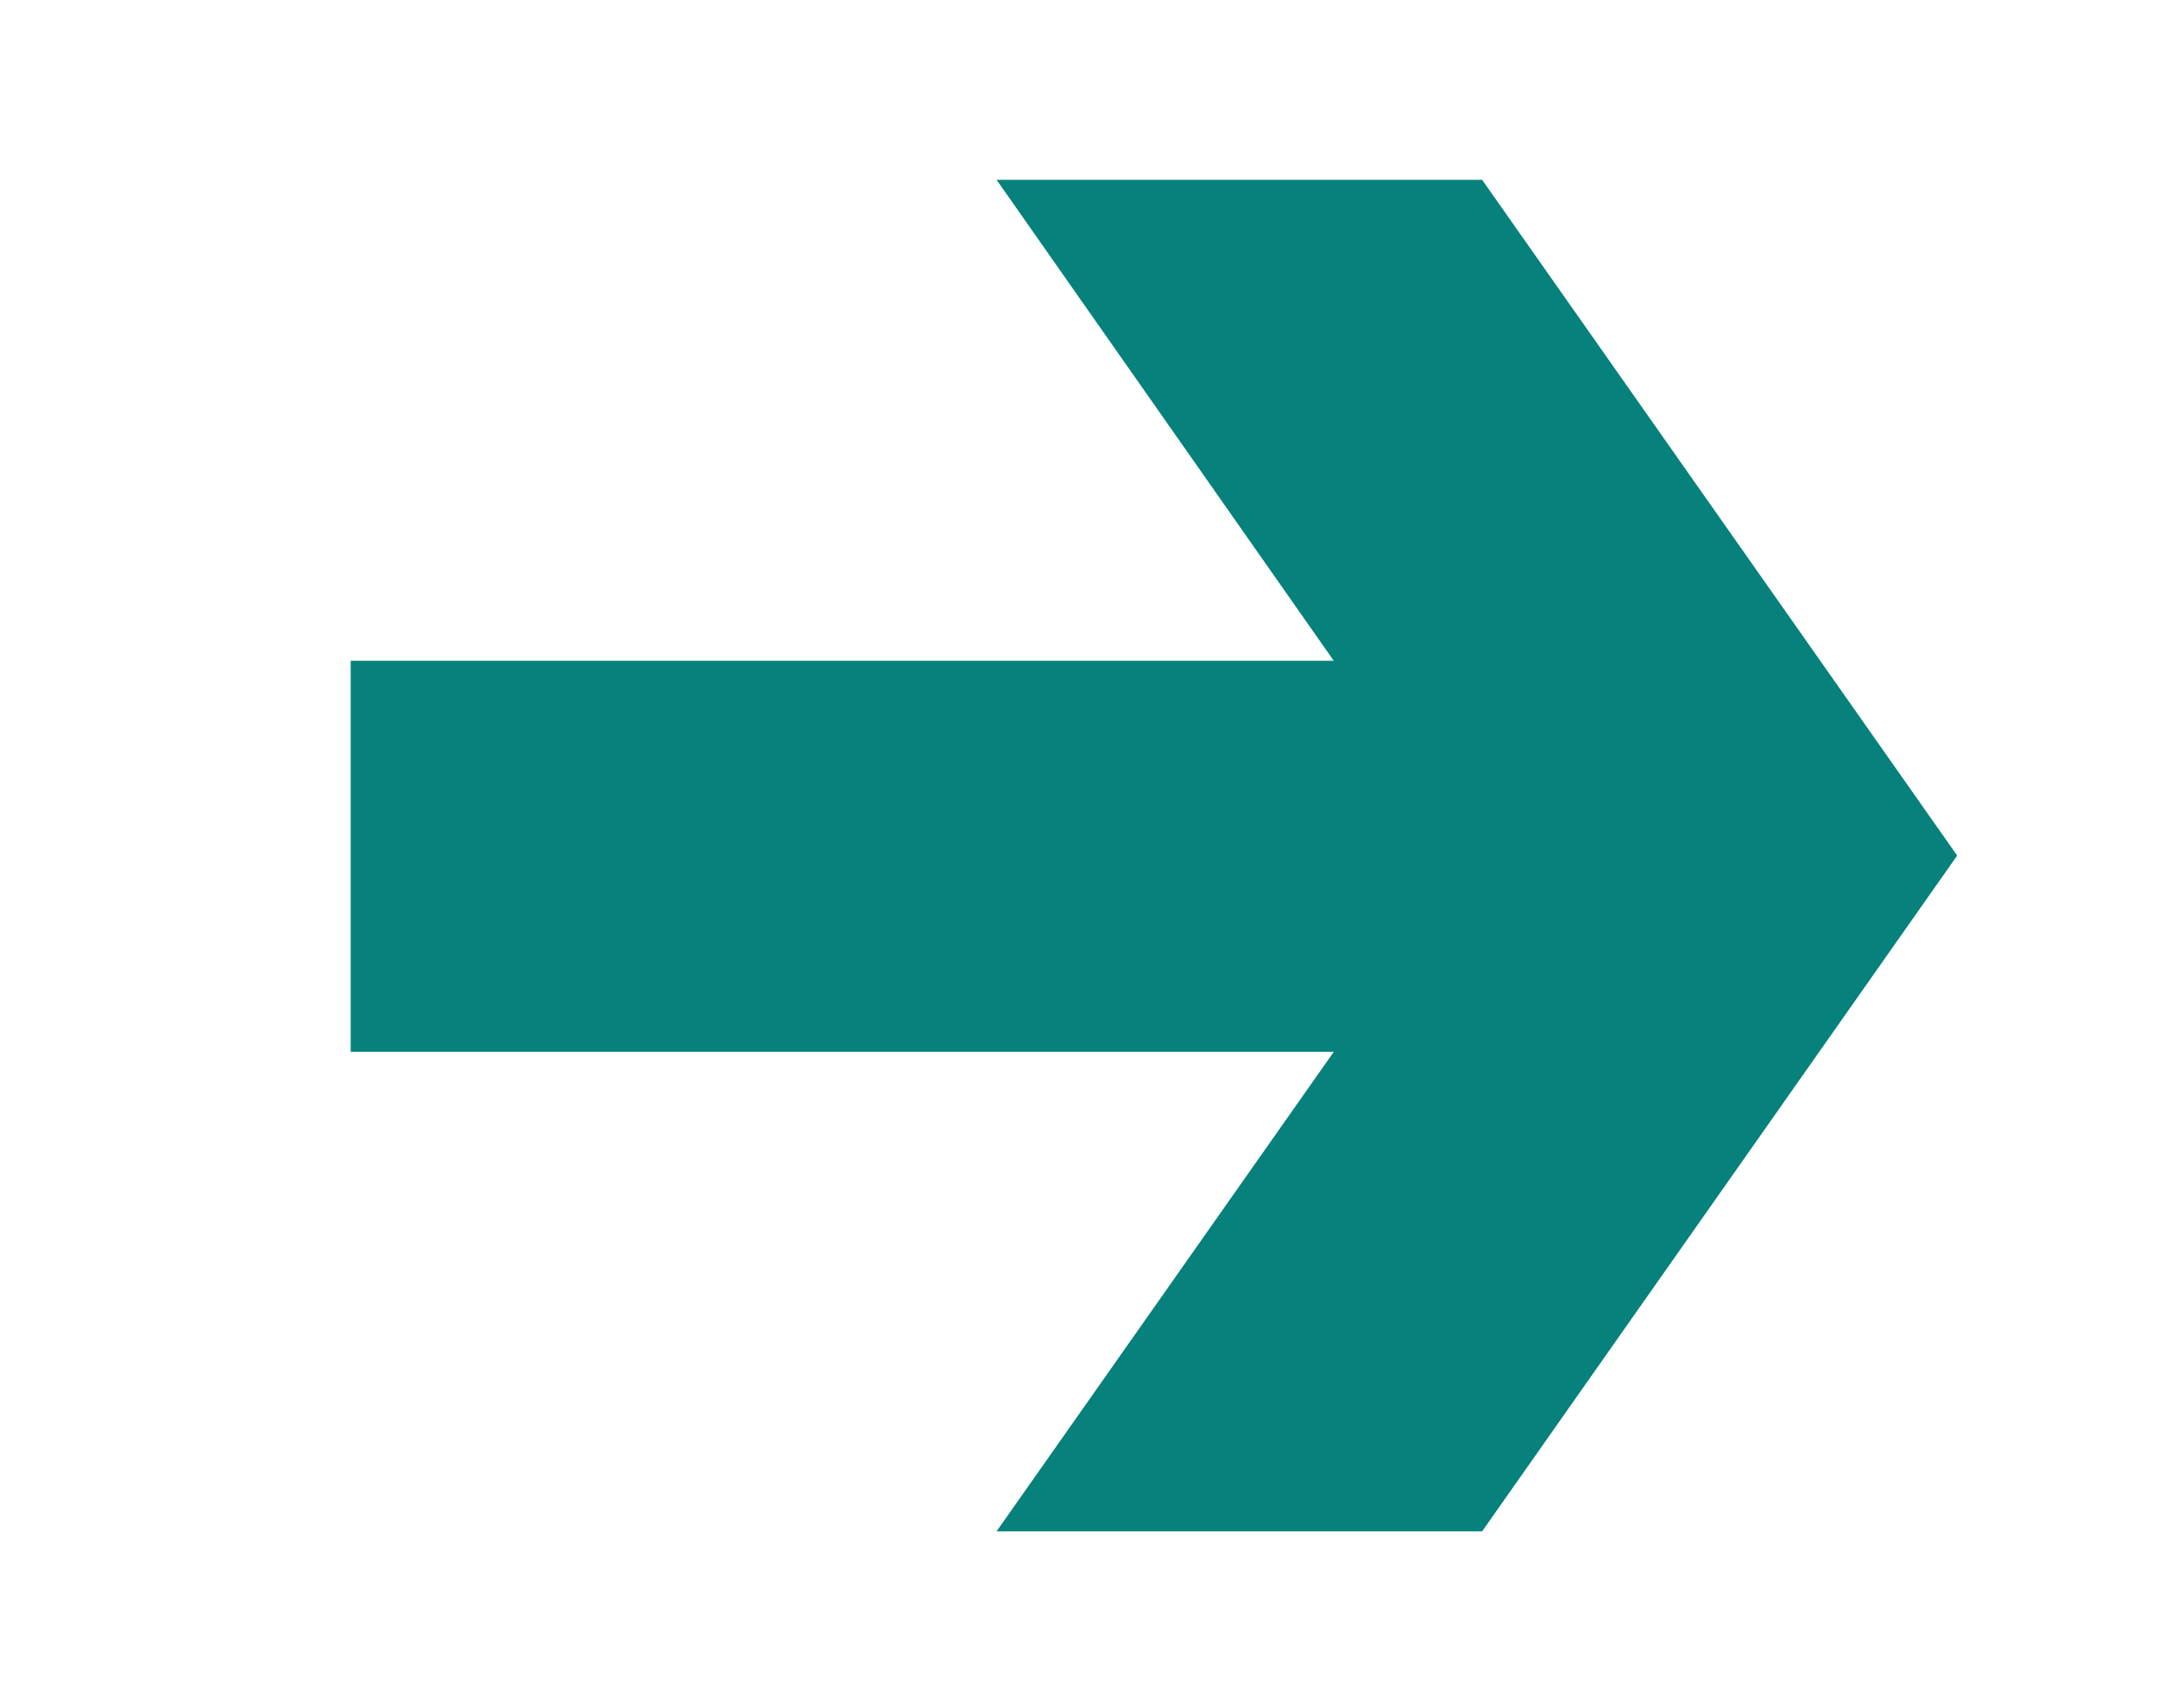 <?xml version="1.0" encoding="UTF-8"?> <svg xmlns="http://www.w3.org/2000/svg" width="144" height="114" viewBox="0 0 144 114" fill="none"> <g clip-path="url(#clip0_273_3)"> <path d="M89 44.1L66.5 12H98.9L130.6 57.1L98.9 102.2H66.5L89 70.2H23.4V44.1L89 44.1Z" fill="#06817B"></path> </g> <defs> <clipPath id="clip0_273_3"> <rect width="114" height="144" fill="white" transform="matrix(0 -1 1 0 0 114)"></rect> </clipPath> </defs> </svg> 